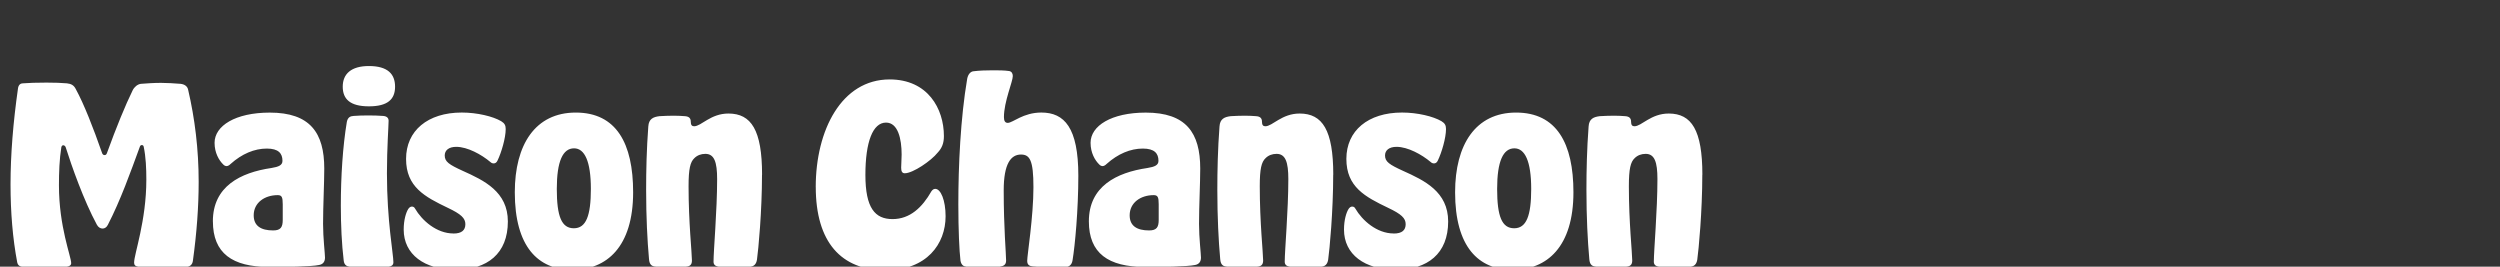 <?xml version="1.0" encoding="UTF-8"?><svg id="a" xmlns="http://www.w3.org/2000/svg" viewBox="0 0 750 80"><rect x="0" y="0" width="750" height="80" fill="#333333" stroke="none"/><path d="M20.02,80c-1.66.07-3.82.14-6.41.14-2.38,0-4.9,0-7.06-.14-.72-.07-1.22-.5-1.37-1.22-1.37-7.2-2.02-15.12-2.02-23.47,0-9,.79-18.58,2.23-28.73.14-1.22.86-1.58,1.44-1.58,1.58-.14,4.39-.22,7.13-.22,2.3,0,4.54.07,6.12.22,1.3.14,2.09.58,2.66,1.73,2.45,4.46,5.26,11.67,7.85,19.08.14.5.43.72.79.72s.58-.22.72-.65c2.74-7.56,5.54-14.4,7.7-18.79.5-1.01,1.44-1.8,2.45-1.94,1.8-.14,3.89-.29,6.05-.29,1.94,0,3.89.14,5.9.29,1.15.14,2.02.72,2.23,1.73,2.02,8.64,3.17,17.93,3.17,27.65,0,7.49-.58,15.34-1.73,23.69-.14,1.15-.86,1.73-1.73,1.8-1.73.14-5.18.29-8.42.29-2.52,0-4.75-.14-6.19-.29-.94-.14-1.3-.5-1.3-1.22,0-2.59,3.67-12.53,3.67-24.92,0-3.31-.14-6.77-.79-9.86-.07-.36-.29-.5-.58-.5s-.5.22-.58.5c-2.81,7.7-5.83,16.13-9.58,23.4-.36.79-1.01,1.15-1.58,1.15-.65,0-1.3-.36-1.73-1.15-3.96-7.34-7.56-17.57-9.36-23.26-.14-.36-.43-.58-.72-.58s-.5.22-.58.58c-.58,3.6-.72,7.56-.72,11.45,0,12.46,3.67,21.31,3.67,23.33,0,.65-.5.94-1.37,1.08ZM63.86,66.39c0-10.44,8.21-14.62,17.57-15.99,2.23-.36,3.31-.86,3.31-2.16,0-2.23-1.22-3.67-4.68-3.67-3.74,0-7.49,1.58-10.87,4.61-.43.43-.86.65-1.22.65-.29,0-.65-.14-.94-.43-1.37-1.3-2.66-3.6-2.66-6.55,0-5.11,6.26-9.07,16.56-9.07,12.1,0,16.35,6.05,16.35,16.78,0,4.39-.36,11.3-.36,16.63,0,4.18.58,8.93.58,10.08,0,1.22-.58,2.02-1.8,2.23-2.3.5-10.22.58-14.98.58-11.02,0-16.85-4.1-16.85-13.68ZM84.82,61.28c0-2.16-.29-2.74-1.51-2.74-3.96,0-7.2,2.3-7.2,6.05,0,3.17,2.16,4.54,5.83,4.54,2.3,0,2.88-1.01,2.88-3.17v-4.68ZM116.64,80c-1.73.14-3.74.22-5.83.22s-4.1-.07-5.9-.22c-.72-.07-1.66-.36-1.8-1.87-.58-4.82-.86-10.51-.86-16.42,0-8.71.58-17.86,1.8-25.13.29-1.44,1.08-1.73,2.02-1.8,1.58-.14,3.02-.14,4.39-.14,1.44,0,2.88,0,4.46.14,1.08.07,1.66.58,1.66,1.44,0,1.58-.5,8.14-.5,15.77,0,14.33,1.94,24.19,1.94,26.71,0,.86-.65,1.22-1.37,1.3ZM102.82,26c0-3.82,2.52-6.19,7.85-6.19,5.62,0,7.85,2.38,7.85,6.19s-2.23,5.9-7.85,5.9-7.85-2.16-7.85-5.9ZM136.01,70.06c2.52,0,3.6-1.01,3.6-2.81s-1.3-3.02-5.26-4.9c-6.91-3.31-12.53-6.26-12.53-14.69s6.48-13.9,16.71-13.9c4.61,0,9.36,1.15,11.81,2.59,1.08.65,1.37,1.3,1.37,2.38,0,2.66-1.3,7.06-2.45,9.43-.29.65-.72.86-1.15.86-.36,0-.72-.14-1.01-.43-2.66-2.23-6.84-4.54-10.22-4.54-2.3,0-3.46,1.08-3.46,2.59,0,1.87,1.3,2.74,5.4,4.61,6.41,2.88,13.54,6.26,13.54,15.19,0,9.65-6.19,14.47-15.62,14.47s-15.63-4.61-15.63-12.03c0-2.95.72-5.18,1.37-6.19.29-.43.65-.72,1.08-.72.36,0,.72.14.94.58,2.09,3.6,6.48,7.49,11.52,7.49ZM154.44,57.68c0-14.26,6.12-23.91,18.29-23.91s17.21,9.22,17.21,23.91c0,16.35-7.92,23.26-18.22,23.26s-17.28-6.91-17.28-23.26ZM177.26,56.67c0-8.28-1.87-12.17-5.04-12.17-3.38,0-5.18,3.89-5.18,12.17s1.44,11.81,5.11,11.81,5.11-3.74,5.11-11.81ZM228.6,52.42c0,10.94-1.08,22.47-1.51,25.49-.22,1.37-.94,2.02-2.02,2.09-1.15.14-2.74.14-4.39.14-1.8,0-3.53-.07-5.04-.14-1.15-.14-1.58-.65-1.58-1.51,0-3.31,1.08-15.34,1.08-24.77,0-5.11-.86-7.56-3.53-7.56-1.3,0-2.45.43-3.31,1.3-1.22,1.15-1.73,3.17-1.73,8.42,0,10.8,1.01,20.09,1.01,22.25,0,1.3-.58,1.8-1.87,1.87-1.3.07-2.67.14-4.03.14-1.8,0-3.53-.07-4.82-.14-1.22-.07-2.02-.43-2.16-2.3-.5-5.54-.86-12.6-.86-20.74,0-5.83.14-12.24.65-19.01.14-2.3,1.51-2.88,3.38-3.1,1.3-.07,2.81-.14,4.25-.14,1.22,0,2.45.07,3.31.14,1.3.07,1.8.65,1.8,1.66s.36,1.37,1.01,1.37c2.16,0,4.9-3.82,10.3-3.82,6.84,0,10.08,4.97,10.08,18.36ZM244.72,56.09c0-16.99,7.71-32.26,22.18-32.26,11.45,0,16.27,8.79,16.27,16.99,0,2.16-.58,3.6-1.87,4.97-1.94,2.45-7.42,6.19-9.87,6.19-.79,0-1.08-.58-1.08-1.66s.14-2.59.14-3.96c0-4.68-1.08-9.58-4.68-9.58-3.96,0-6.19,5.76-6.19,15.7s2.88,13.25,8.14,13.25,8.93-3.53,11.67-8.35c.36-.5.72-.72,1.15-.72,1.66,0,3.1,3.46,3.1,8.21,0,8.28-5.62,16.2-18,16.2-13.32,0-20.95-8.42-20.95-24.99ZM302.76,21.31c.72.14,1.08.72,1.08,1.51,0,1.66-2.66,7.7-2.66,12.31,0,1.15.36,1.73,1.15,1.73,1.51,0,4.61-3.1,10.08-3.1,6.91,0,11.09,4.54,11.09,18.94,0,10.3-1.01,21.03-1.73,25.35-.22,1.37-.94,1.94-1.94,2.02-.86,0-2.45.07-4.18.07-1.94,0-4.18-.07-5.76-.22-.94-.07-1.73-.36-1.73-1.66,0-1.73,1.87-13.18,1.87-22.11,0-8.06-1.08-9.79-3.74-9.79-3.02,0-5.18,2.74-5.18,10.73,0,11.31.72,19.08.72,21.1,0,1.37-.94,1.66-1.87,1.8-1.3.07-3.02.14-4.82.14s-3.74-.07-5.26-.14c-.72-.07-1.44-.36-1.73-1.73-.36-3.02-.65-9.29-.65-16.99,0-11.52.65-25.85,2.66-37.66.29-1.44,1.08-2.16,1.87-2.23,1.73-.22,3.74-.29,5.76-.29,1.73,0,3.46,0,4.97.22ZM326.66,66.39c0-10.44,8.21-14.62,17.57-15.99,2.23-.36,3.31-.86,3.31-2.16,0-2.23-1.22-3.67-4.68-3.67-3.74,0-7.49,1.58-10.87,4.61-.43.43-.86.65-1.22.65-.29,0-.65-.14-.94-.43-1.37-1.3-2.66-3.6-2.66-6.55,0-5.11,6.26-9.07,16.56-9.07,12.1,0,16.34,6.05,16.34,16.78,0,4.39-.36,11.3-.36,16.63,0,4.18.58,8.93.58,10.08,0,1.22-.58,2.02-1.8,2.23-2.3.5-10.22.58-14.98.58-11.02,0-16.85-4.1-16.85-13.68ZM347.61,61.28c0-2.16-.29-2.74-1.51-2.74-3.96,0-7.2,2.3-7.2,6.05,0,3.17,2.16,4.54,5.83,4.54,2.3,0,2.88-1.01,2.88-3.17v-4.68ZM399.96,52.42c0,10.94-1.08,22.47-1.51,25.49-.22,1.37-.94,2.02-2.02,2.09-1.15.14-2.74.14-4.39.14-1.8,0-3.53-.07-5.04-.14-1.15-.14-1.58-.65-1.58-1.51,0-3.31,1.08-15.34,1.08-24.77,0-5.11-.86-7.56-3.53-7.56-1.3,0-2.45.43-3.31,1.3-1.22,1.15-1.73,3.17-1.73,8.42,0,10.8,1.01,20.09,1.01,22.25,0,1.3-.58,1.8-1.87,1.87-1.3.07-2.67.14-4.03.14-1.8,0-3.53-.07-4.82-.14-1.22-.07-2.02-.43-2.16-2.3-.5-5.54-.86-12.6-.86-20.74,0-5.83.14-12.24.65-19.01.14-2.3,1.51-2.88,3.38-3.1,1.3-.07,2.81-.14,4.25-.14,1.22,0,2.45.07,3.31.14,1.3.07,1.8.65,1.8,1.66s.36,1.37,1.01,1.37c2.16,0,4.9-3.82,10.3-3.82,6.84,0,10.08,4.97,10.08,18.36ZM418.1,70.06c2.52,0,3.6-1.01,3.6-2.81s-1.3-3.02-5.26-4.9c-6.91-3.31-12.53-6.26-12.53-14.69s6.48-13.9,16.71-13.9c4.61,0,9.36,1.15,11.81,2.59,1.08.65,1.37,1.3,1.37,2.38,0,2.66-1.3,7.06-2.45,9.43-.29.65-.72.86-1.15.86-.36,0-.72-.14-1.01-.43-2.66-2.23-6.84-4.54-10.22-4.54-2.3,0-3.46,1.08-3.46,2.59,0,1.87,1.3,2.74,5.4,4.61,6.41,2.88,13.54,6.26,13.54,15.19,0,9.65-6.19,14.47-15.63,14.47s-15.62-4.61-15.62-12.03c0-2.95.72-5.18,1.37-6.19.29-.43.65-.72,1.08-.72.36,0,.72.14.94.58,2.09,3.6,6.48,7.49,11.52,7.49ZM436.53,57.68c0-14.26,6.12-23.91,18.29-23.91s17.21,9.22,17.21,23.91c0,16.35-7.92,23.26-18.22,23.26s-17.28-6.91-17.28-23.26ZM459.36,56.67c0-8.28-1.87-12.17-5.04-12.17-3.38,0-5.18,3.89-5.18,12.17s1.44,11.81,5.11,11.81,5.11-3.74,5.11-11.81ZM510.69,52.42c0,10.94-1.08,22.47-1.51,25.49-.22,1.37-.94,2.02-2.02,2.09-1.15.14-2.74.14-4.39.14-1.8,0-3.53-.07-5.04-.14-1.15-.14-1.58-.65-1.58-1.51,0-3.31,1.08-15.34,1.08-24.77,0-5.11-.86-7.56-3.53-7.56-1.3,0-2.45.43-3.31,1.3-1.22,1.15-1.73,3.17-1.73,8.42,0,10.8,1.01,20.09,1.01,22.25,0,1.3-.58,1.8-1.87,1.87-1.3.07-2.67.14-4.03.14-1.8,0-3.53-.07-4.82-.14-1.22-.07-2.02-.43-2.16-2.3-.5-5.54-.86-12.6-.86-20.74,0-5.83.14-12.24.65-19.01.14-2.3,1.51-2.88,3.38-3.1,1.3-.07,2.81-.14,4.25-.14,1.22,0,2.45.07,3.31.14,1.3.07,1.8.65,1.8,1.66s.36,1.37,1.01,1.37c2.16,0,4.9-3.82,10.3-3.82,6.84,0,10.08,4.97,10.08,18.36Z" style="fill:#fff;"/></svg>